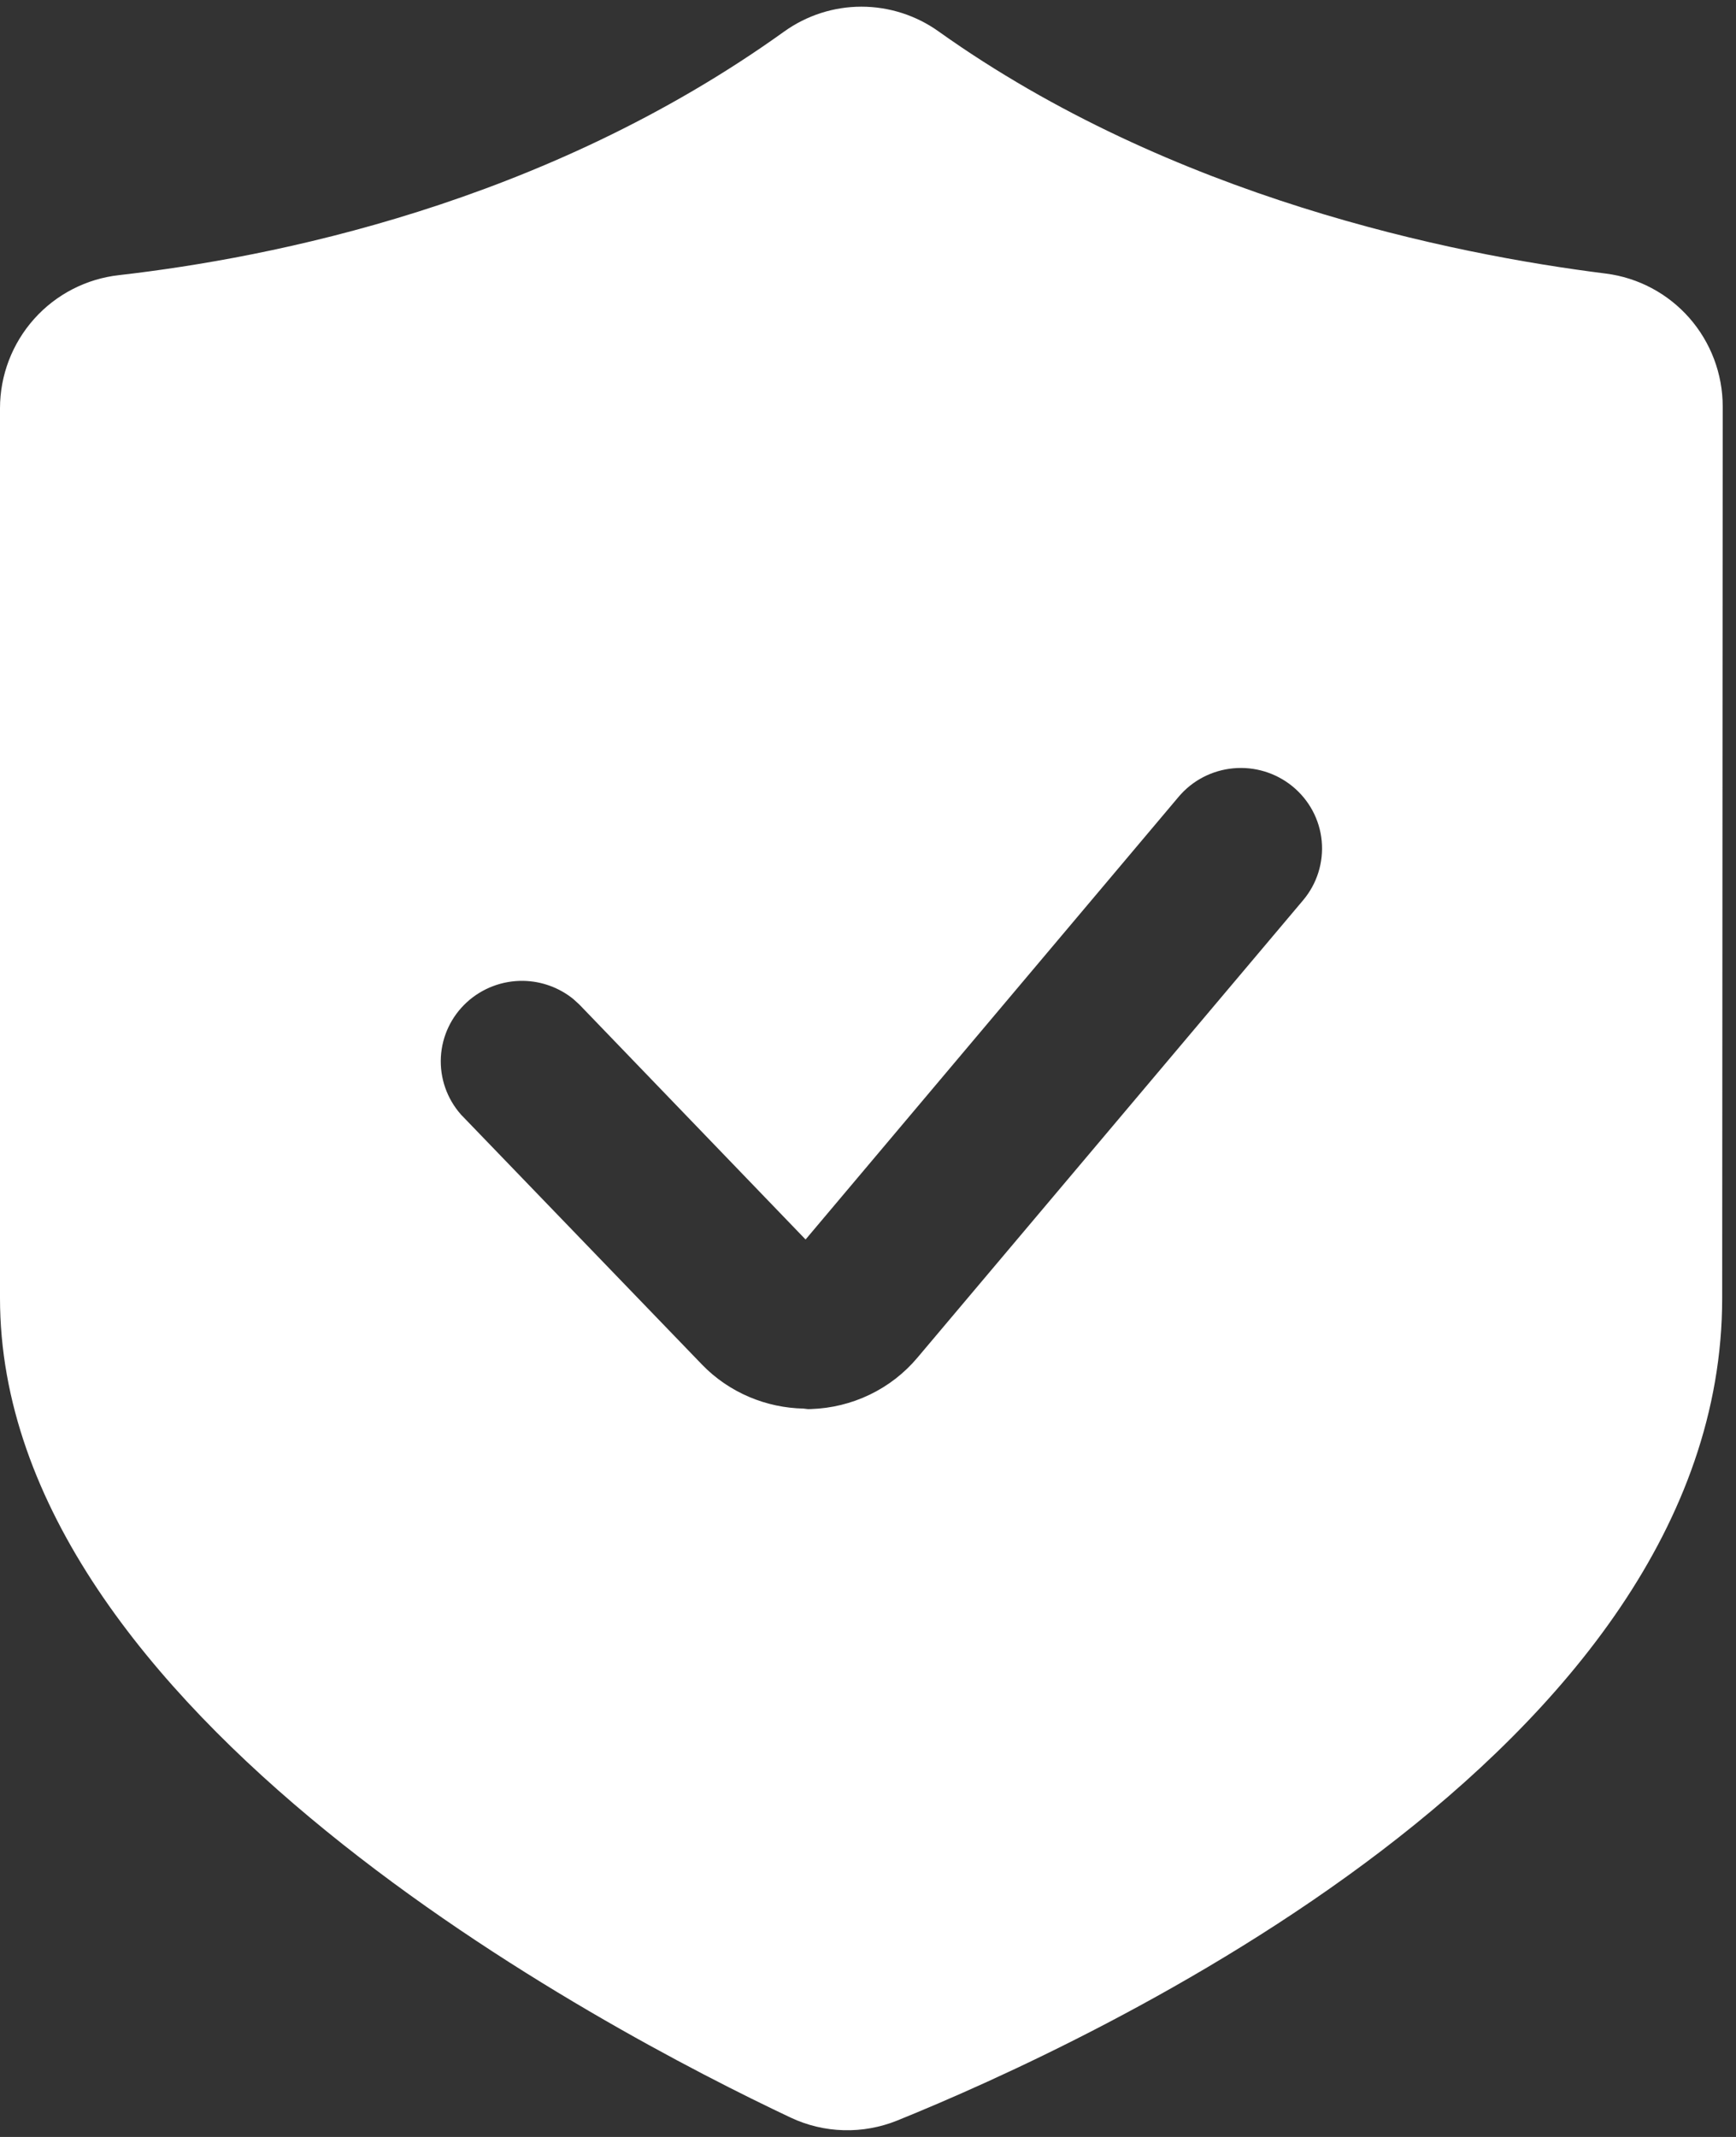 <svg width="26" height="32" viewBox="0 0 26 32" fill="none" xmlns="http://www.w3.org/2000/svg">
<rect x="0" y="0" width="26" height="32" fill="#333333" stroke="none"/>
<path id="Subtract" d="M12.901 0.1C13.316 0.1 13.721 0.23 14.059 0.472C17.55 2.958 21.741 3.807 24.053 4.097C24.536 4.159 24.98 4.395 25.302 4.762C25.623 5.128 25.801 5.6 25.801 6.088L25.793 19.439C25.793 26.247 16.3 30.596 13.438 31.754C13.183 31.857 12.909 31.907 12.635 31.899C12.36 31.892 12.089 31.827 11.841 31.71C9.082 30.407 0 25.66 0 19.439V6.114C0 5.62 0.183 5.143 0.512 4.775C0.841 4.407 1.294 4.174 1.784 4.12C4.059 3.859 8.136 3.062 11.745 0.472C12.083 0.23 12.487 0.1 12.901 0.1ZM18.473 11.505C18.155 11.534 17.859 11.686 17.652 11.932L12.065 18.561L8.684 15.05L8.673 15.039L8.586 14.96C8.375 14.789 8.111 14.693 7.838 14.688C7.526 14.683 7.222 14.797 6.991 15.009C6.76 15.221 6.62 15.514 6.603 15.829C6.586 16.144 6.694 16.452 6.902 16.688L6.91 16.697L6.92 16.707L10.509 20.429C10.711 20.64 10.956 20.807 11.226 20.921C11.482 21.029 11.756 21.087 12.034 21.093L12.058 21.096L12.102 21.101L12.146 21.1C12.451 21.09 12.751 21.017 13.025 20.885C13.3 20.753 13.544 20.564 13.74 20.331L19.518 13.479C19.725 13.233 19.825 12.914 19.795 12.593C19.765 12.271 19.605 11.977 19.356 11.774C19.108 11.572 18.79 11.476 18.473 11.505Z" fill="white"/>
</svg>
